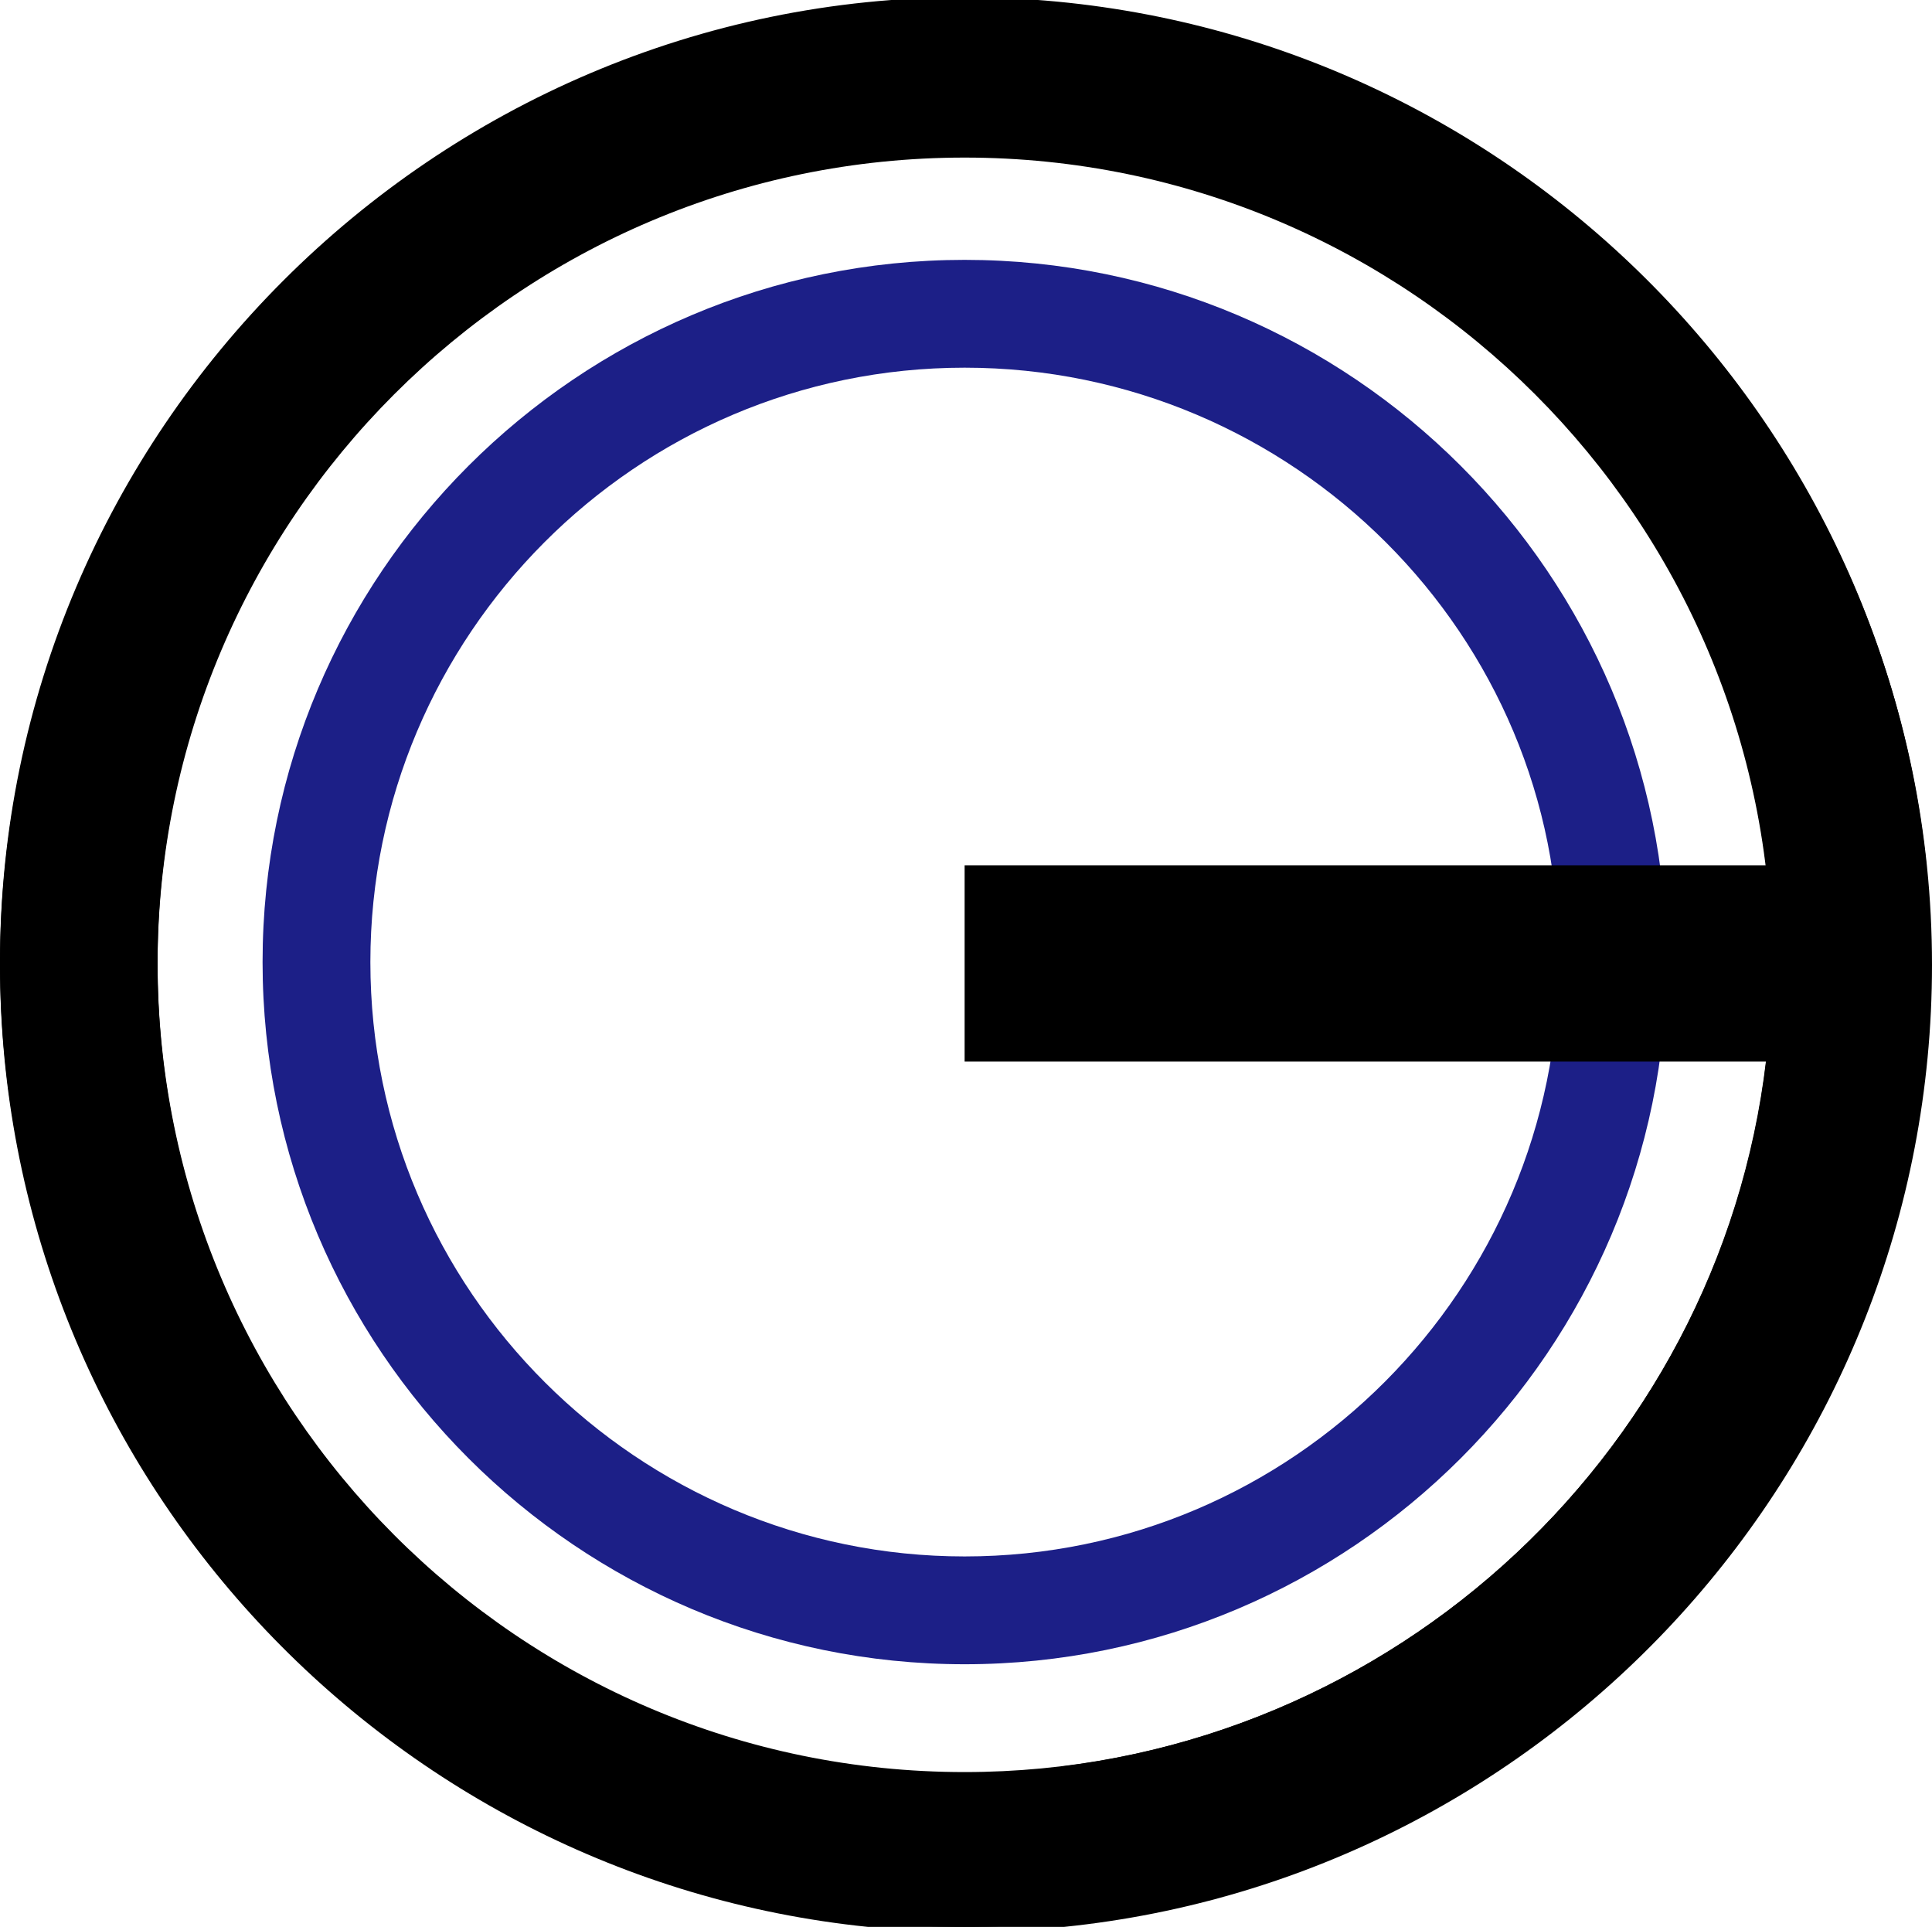 <?xml version="1.0" encoding="utf-8"?>
<!-- Generator: Adobe Illustrator 27.0.0, SVG Export Plug-In . SVG Version: 6.00 Build 0)  -->
<svg version="1.1" id="レイヤー_1" xmlns="http://www.w3.org/2000/svg" xmlns:xlink="http://www.w3.org/1999/xlink" x="0px"
	 y="0px" viewBox="0 0 69.9 69.7" style="enable-background:new 0 0 69.9 69.7;" xml:space="preserve">
<style type="text/css">
	.st0{fill:#1C1F87;}
</style>
<path class="st0" d="M34.9,60.2c-14,0-25.4-11.4-25.4-25.4S20.9,9.4,34.9,9.4s25.4,11.4,25.4,25.4C60.3,48.8,48.9,60.2,34.9,60.2
	 M34.9,13.3C23,13.3,13.4,23,13.4,34.8c0,11.9,9.7,21.5,21.5,21.5c11.9,0,21.5-9.7,21.5-21.5C56.5,23,46.8,13.3,34.9,13.3"/>
<path d="M69.7,31.3C67.9,13.7,53-0.1,34.9-0.1C15.7-0.1,0,15.6,0,34.8c0,19.3,15.7,34.9,34.9,34.9c18.1,0,33-13.8,34.8-31.4
	 M34.9,64.1C18.8,64.1,5.7,51,5.7,34.8c0-16.1,13.1-29.2,29.2-29.2c14.9,0,27.2,11.2,29,25.7h-29v7.1h29
	C62.2,52.8,49.8,64.1,34.9,64.1"/>
<path d="M38.5,69.7C56.1,67.9,69.9,53,69.9,34.9C69.9,15.7,54.2,0,34.9,0C15.7,0,0,15.7,0,34.9c0,18.1,13.8,33,31.4,34.8 M5.7,34.9
	c0-16.1,13.1-29.2,29.2-29.2s29.2,13.1,29.2,29.2c0,14.9-11.2,27.2-25.7,29v2.2h-7.1v-2.2C16.9,62.2,5.7,49.8,5.7,34.9"/>
</svg>
